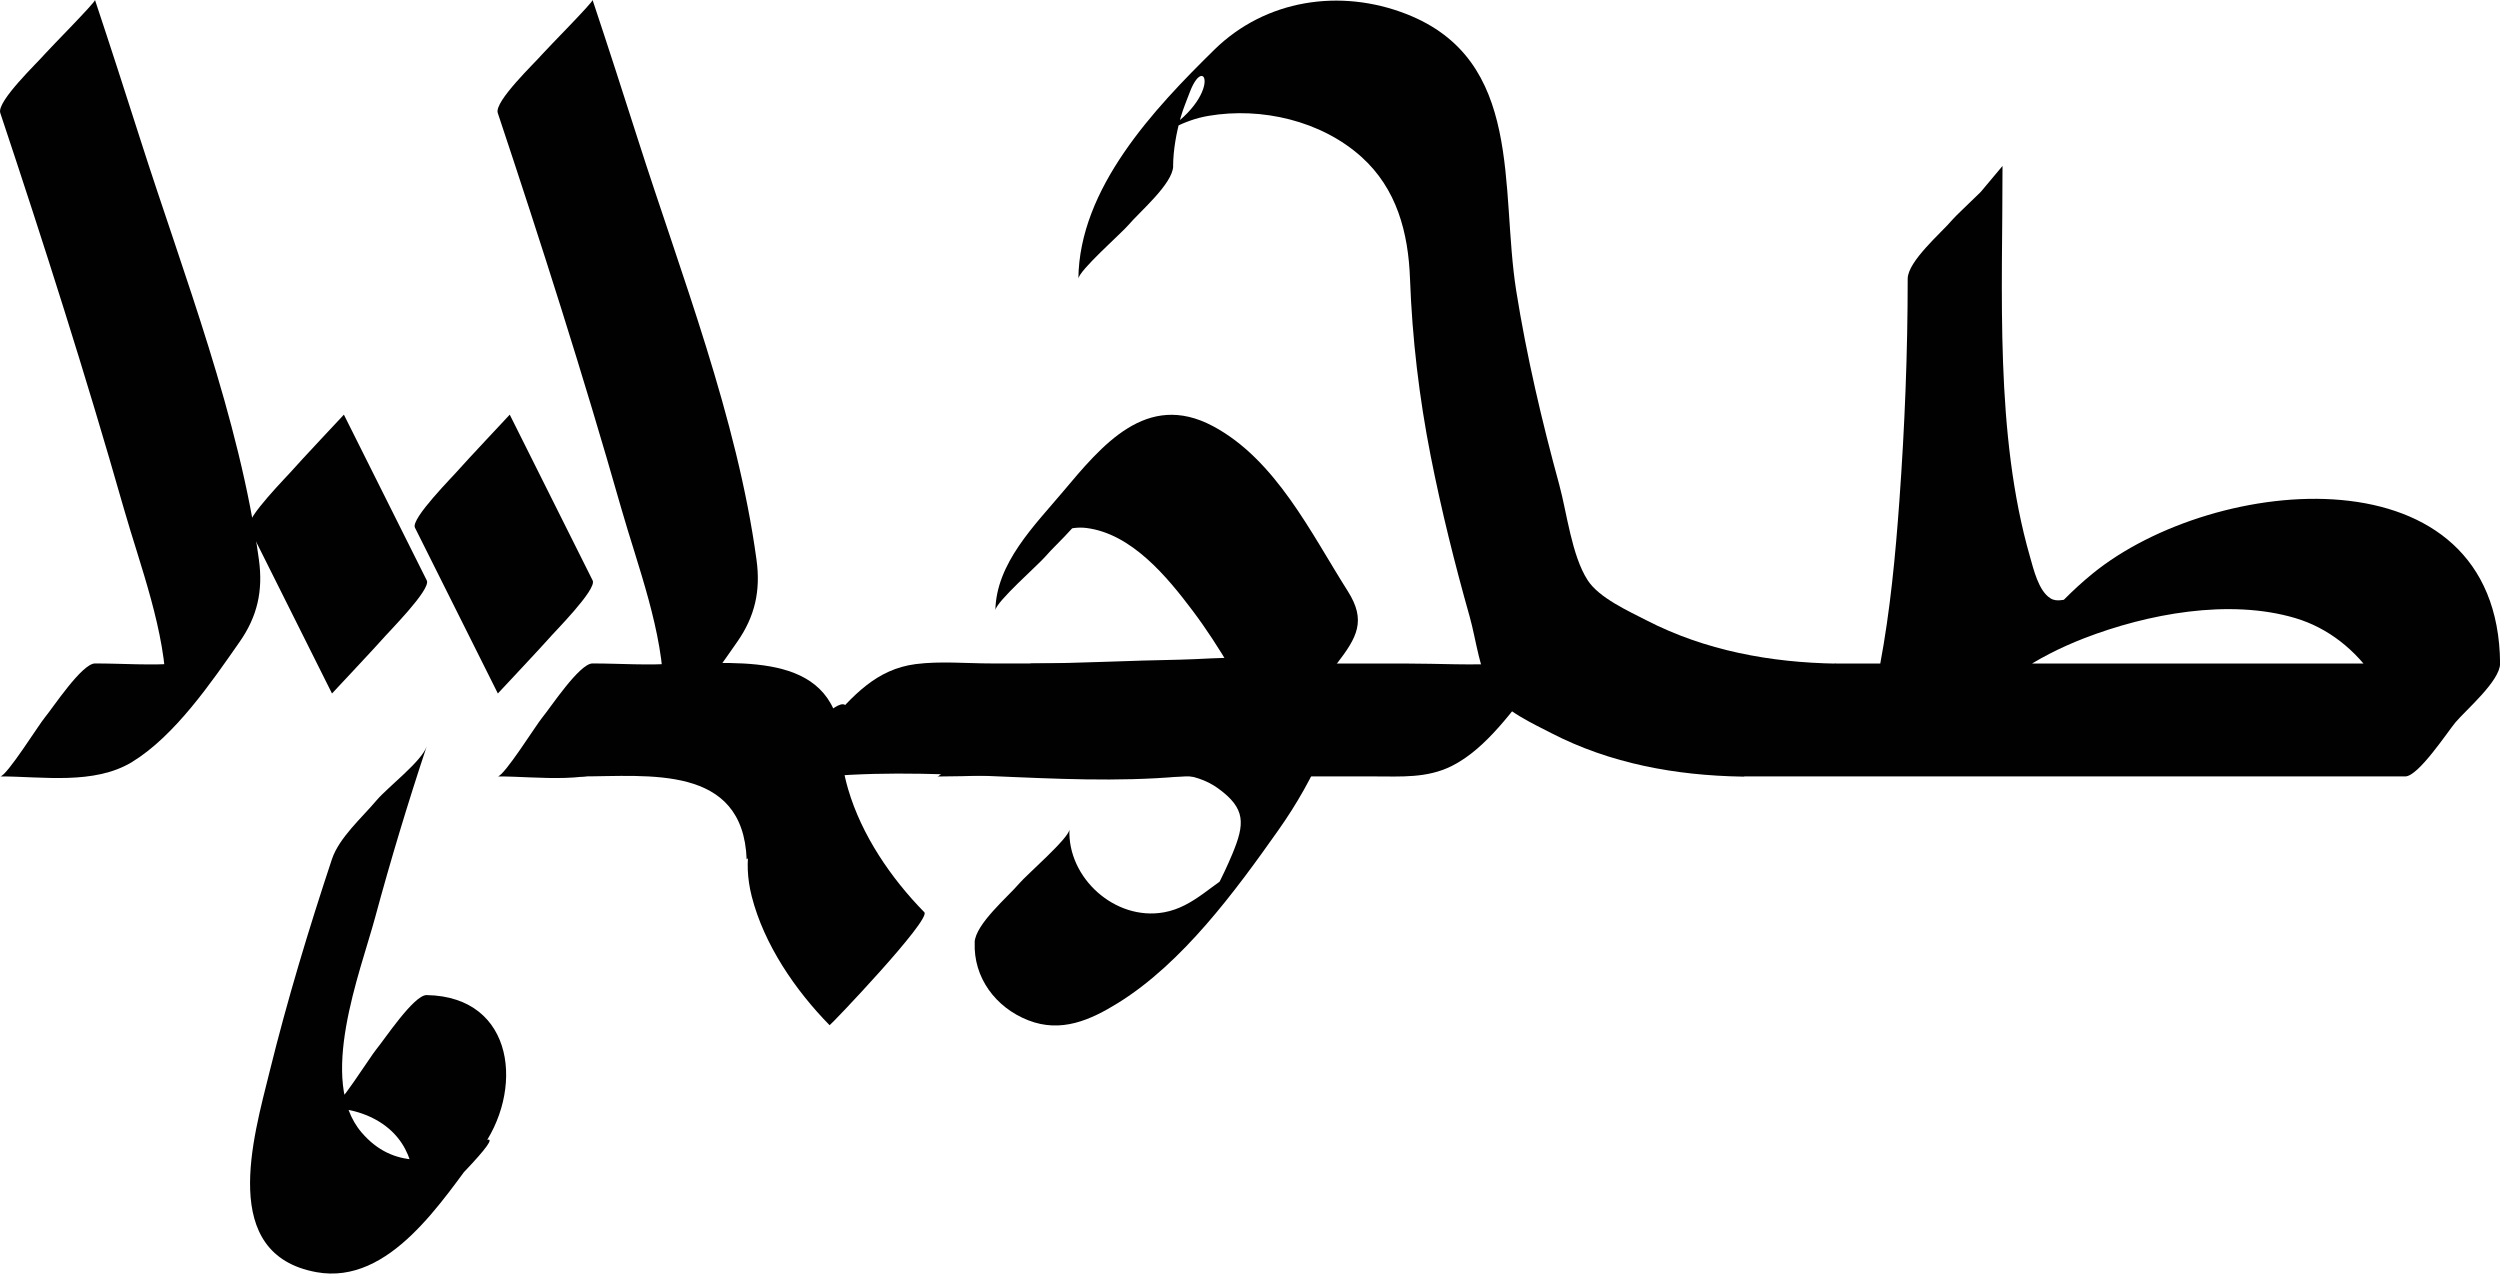 <?xml version="1.0" encoding="UTF-8"?><svg xmlns="http://www.w3.org/2000/svg" viewBox="0 0 271.31 138.22"><defs><style>.d{fill:#010101;}</style></defs><g id="a"/><g id="b"><g id="c"><path class="d" d="M189.03,84.26h72c1.42,0,4.59-4.84,5.45-5.87,1.12-1.33,4.85-4.5,4.84-6.39-.2-23.47-30.95-20.58-44.25-9.73-4.23,3.45-7.96,8.17-10.93,12.7-.07,.1-.11,.21-.18,.31,.06-.1,8.57-10.16,8.53-10.18-.38-.16-1.21,.31-1.97-.17-1.3-.81-1.84-3.2-2.22-4.52-3.84-13.35-2.96-28.72-2.98-42.42,0,.85-4.72,5-5.45,5.87-1.13,1.35-4.83,4.48-4.84,6.39,0,8.03-.32,16.07-.9,24.08-.43,5.94-.99,11.9-2.09,17.76-.46,2.43-.97,4.91-1.85,7.22-.31,.82-.93,1.66-1.17,2.49l8.57-10.22-.32,.21c-.33,.13-.59,.18-.94,.21-1.55,.11-4.5,4.74-5.45,5.87-.69,.82-3.99,6.32-4.84,6.39,2.57-.19,4.72-3.67,6.16-5.34,2.72-3.15,5.84-6.38,7.62-10.19,2.55-5.46,3.15-12.01,3.81-17.91,1.22-10.87,1.68-21.88,1.69-32.81l-10.28,12.26c.02,12.01,0,24.22,1.74,36.14,.38,2.59,.76,9.27,3.53,10.85,2.24,1.28,4.28-1.96,5.53-3.36,2.88-3.21,6.4-6.69,8.38-10.6l-9.33,11.26c-.73,.71,1.44-1.11,1.95-1.46,2.27-1.58,4.76-2.83,7.33-3.83,6.85-2.65,15.73-4.33,22.93-2.19s11.86,9.67,11.93,17.19l10.28-12.26h-72c-1.42,0-4.59,4.84-5.45,5.87-.62,.73-4.15,6.39-4.84,6.39h0Z"/><path class="d" d="M118.31,54c.01-.87,.24-1.69,.39-2.54,.08-.46,.59-1.18,.64-1.68l-3.62,4.36c-4.29,3.94-5.25,5.28-2.89,4.01,1.79-.19,3.14-1.09,5.08-.85,4.89,.62,8.73,5.27,11.5,8.95,3.03,4.02,5.47,8.5,7.82,12.85,.09,.17-.04,.49,.05,.65v.22c-.44,2.59,.97,1.05,4.22-4.61,6.64-7.82,5.19-4.94,1.57-3.99s-7.78,.63-11.56,.63h-23.95c-2.68,0-5.51-.27-8.18,.07-4.29,.55-6.84,3.45-9.56,6.55-4.9,5.58-10.26,10.71-8.24,18.66,1.33,5.21,4.71,10.17,8.45,13.98,.06,.06,11.06-11.47,10.28-12.26-3.61-3.68-6.8-8.36-8.26-13.33-.5-1.71-.84-3.52-.71-5.32,.07-.93,.34-1.74,.51-2.63,1.1-5.8-11.81,9.93-6.86,7.99,1.64-.65,2.98-1.3,4.78-1.45,13.48-1.15,27.31,1.43,40.75-.25,6.87-.86,10.6-6.83,14.57-12,2.18-2.84,3.21-4.65,1.18-7.85-3.98-6.27-7.81-14.28-14.65-17.92-7.2-3.83-12.04,2.1-16.29,7.15-3.06,3.64-7.22,7.73-7.31,12.85,.02-.89,4.7-4.98,5.45-5.87,1.15-1.37,4.8-4.45,4.84-6.39h0Z"/><path class="d" d="M63.03,84.26c7.34,0,17.61-1.35,18,9,0,.05,1.98-1.89,1.72-1.61,1.29-1.37,2.52-2.82,3.73-4.26s2.42-2.9,3.55-4.41c.34-.46,1.31-1.39,1.29-1.98-.39-10.34-10.66-9-18-9-1.42,0-4.59,4.84-5.45,5.87-1.21,1.44-2.42,2.9-3.55,4.41-.16,.21-1.26,1.98-1.29,1.98h0Z"/><path class="d" d="M105.78,102.26c-.16,3.82,2.26,7.08,5.82,8.47s6.73-.02,9.76-1.9c6.98-4.34,12.69-12.1,17.36-18.72,2.02-2.85,3.73-5.88,5.09-9.1,1.53-3.63,1.94-5.8-1.88-8.07s-9.64-1.43-13.87-1.35c-5.35,.09-10.7,.38-16.05,.42-1.43,0-4.58,4.84-5.45,5.87-.62,.74-4.14,6.38-4.84,6.39,7.13-.04,14.26-.57,21.39-.42,3.15,.07,6.45-.21,9.1,1.72,3.01,2.19,2.89,3.84,1.52,7.13-.53,1.26-1.11,2.5-1.75,3.71l-.66,1.21c-1.75,2.81-.72,1.75,3.09-3.19-2.8,1.35-4.79,3.99-8.1,4.58-5.31,.95-10.47-3.75-10.25-9-.04,.95-4.67,4.94-5.45,5.87-1.19,1.41-4.75,4.4-4.84,6.39h0Z"/><path class="d" d="M127.31,18c.02-1.77,.35-3.59,.83-5.29,.27-.94,.65-1.82,.99-2.73,1.82-4.79,3.95,1.39-5.18,5.62,2.52-1.17,4.36-2.55,7.23-3.03,5.71-.97,12.19,.53,16.55,4.44,3.86,3.46,5.11,8.24,5.29,13.26,.24,6.49,.99,12.83,2.24,19.2,1.16,5.88,2.61,11.7,4.24,17.47,.68,2.4,1.11,6.17,2.51,8.29,1.25,1.9,4.41,3.33,6.34,4.33,6.41,3.31,13.52,4.6,20.68,4.72,1.39,.02,4.61-4.87,5.45-5.87,.6-.72,4.18-6.4,4.84-6.39-7.16-.11-14.27-1.41-20.68-4.72-1.92-.99-5.11-2.42-6.34-4.33-1.74-2.69-2.26-7.36-3.09-10.39-1.89-6.91-3.53-13.92-4.66-21-1.77-11.13,.87-25.09-11.96-30.07-7.14-2.78-15.24-1.57-20.8,3.88-6.53,6.41-14.68,15.04-14.76,24.88,0-.87,4.71-4.99,5.45-5.87,1.14-1.36,4.82-4.46,4.84-6.39h0Z"/><path class="d" d="M117.03,84.26h32.13c2.89,0,5.69,.21,8.37-1.12,3.85-1.92,6.74-6.25,9.36-9.47s5.2-6.2,5.42-10.66c-.05,.97-4.66,4.93-5.45,5.87-1.2,1.43-4.73,4.38-4.84,6.39-.04,.83-.17,1.62-.25,2.44l-.58,1.67c8.63-8.38,11.02-11.32,7.15-8.82-.96,.37-1.77,.89-2.79,1.14-.79,.19-1.58,.27-2.38,.31-3.49,.21-7.06,0-10.55,0h-25.3c-1.42,0-4.59,4.84-5.45,5.87-.62,.73-4.15,6.39-4.84,6.39h0Z"/><path class="d" d="M.03,84.26c4.56,0,10.18,.95,14.31-1.57,4.65-2.85,8.59-8.63,11.65-13.01,1.95-2.78,2.57-5.58,2.11-8.93-2.1-15.44-8.17-30.9-12.89-45.68-1.61-5.03-3.23-10.06-4.9-15.07,.07,.22-4.98,5.32-5.45,5.87C4.12,6.75-.39,11.01,.03,12.26c4.73,14.19,9.28,28.45,13.38,42.83,1.8,6.31,4.61,13.52,4.62,20.17,0,3.82-3.74,7.57,3.01-.47s4.42-4.4,1.44-3.36c-1.01,.35-2.05,.49-3.1,.57-2.98,.24-6.08,0-9.07,0-1.42,0-4.59,4.84-5.45,5.87-.62,.73-4.15,6.39-4.84,6.39H.03Z"/><path class="d" d="M54.03,84.26c4.56,0,10.18,.95,14.31-1.57,4.65-2.85,8.59-8.63,11.65-13.01,1.95-2.78,2.57-5.58,2.11-8.93-2.1-15.44-8.17-30.9-12.89-45.68-1.61-5.03-3.23-10.06-4.9-15.07,.07,.22-4.98,5.32-5.45,5.87-.74,.88-5.25,5.14-4.84,6.39,4.73,14.19,9.28,28.45,13.38,42.83,1.8,6.31,4.61,13.52,4.62,20.17,0,3.82-3.74,7.57,3.01-.47s4.42-4.4,1.44-3.36c-1.01,.35-2.05,.49-3.1,.57-2.98,.24-6.08,0-9.07,0-1.42,0-4.59,4.84-5.45,5.87-.62,.73-4.15,6.39-4.84,6.39h0Z"/><path class="d" d="M27.03,57.26l9,18s5.04-5.38,5.45-5.87c.61-.73,5.32-5.42,4.84-6.39l-9-18s-5.04,5.38-5.45,5.87c-.61,.73-5.32,5.42-4.84,6.39h0Z"/><path class="d" d="M45.03,57.26l9,18s5.04-5.38,5.45-5.87c.61-.73,5.32-5.42,4.84-6.39l-9-18s-5.04,5.38-5.45,5.87c-.61,.73-5.32,5.42-4.84,6.39h0Z"/><path class="d" d="M36.03,120.26c2.17,.04,4.49,.8,6.15,2.21,1.53,1.3,2.34,2.97,2.69,4.93,.22,1.22,.22,2.5,0,3.72-.09,.78-.32,1.53-.68,2.24,8.63-8.38,11.02-11.32,7.15-8.82-4.19,1.66-8.66,2.37-12.09-1.63-4.82-5.61-.17-17.31,1.47-23.38s3.55-12.41,5.59-18.54c-.54,1.64-4.24,4.44-5.45,5.87-1.55,1.85-4.06,4.04-4.84,6.39-2.52,7.59-4.84,15.27-6.76,23.04-1.78,7.21-5.54,19.84,5.08,21.77,7.99,1.45,13.69-7.87,17.73-13.18,4.84-6.36,3.93-16.72-5.77-16.89-1.39-.02-4.61,4.87-5.45,5.87-.6,.71-4.18,6.4-4.84,6.39h0Z"/></g></g></svg>